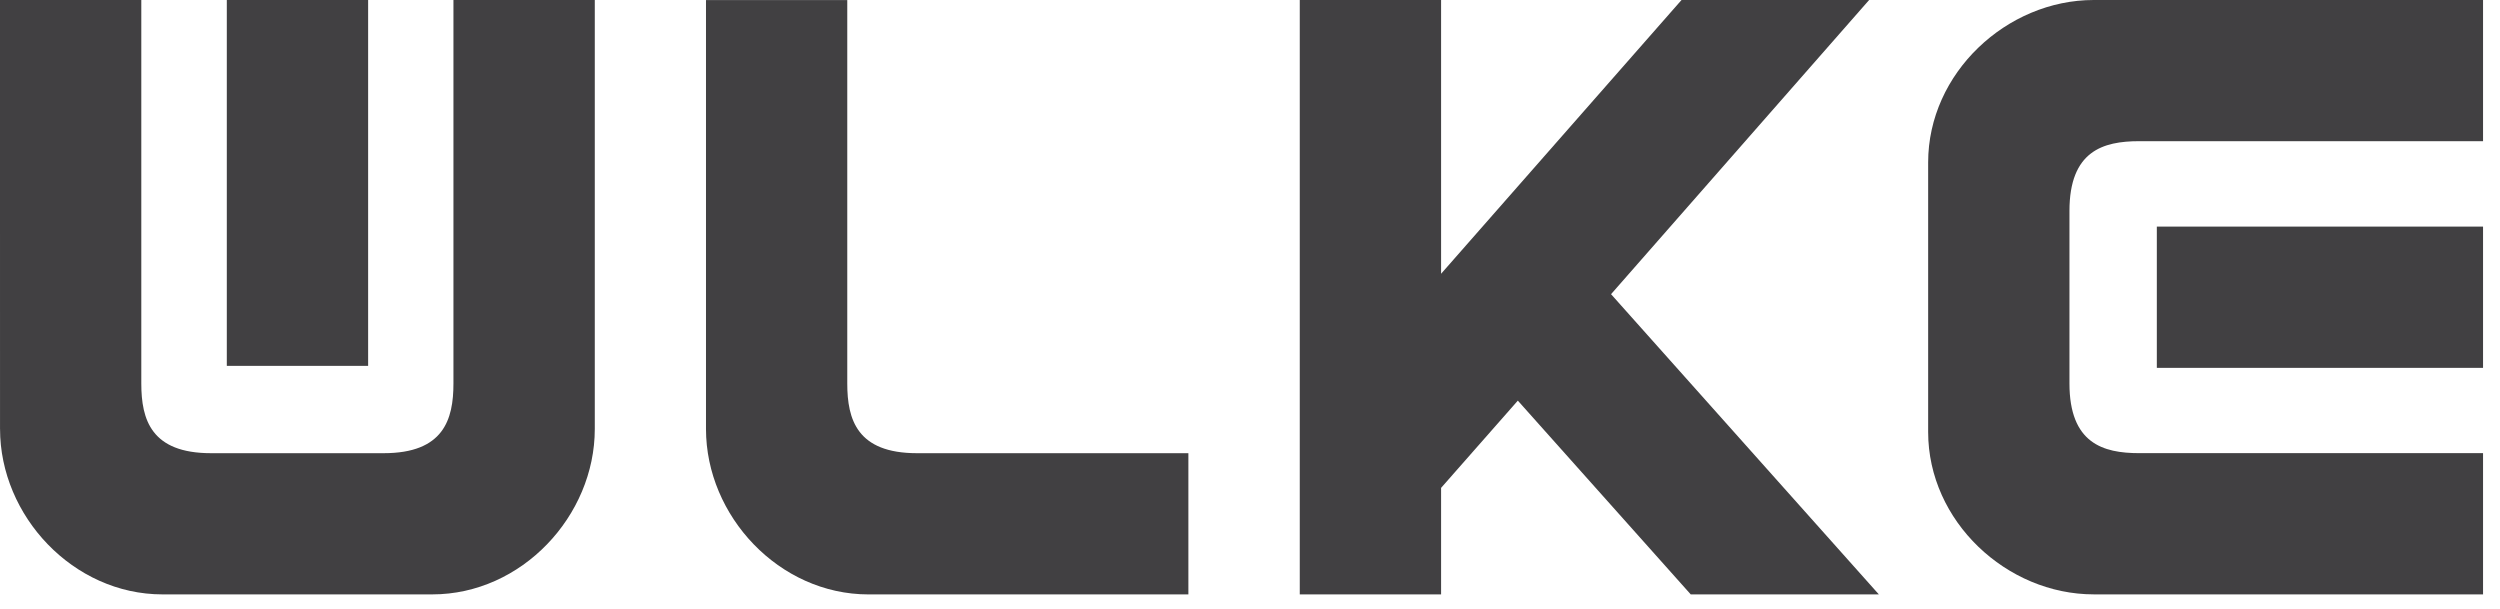 <svg height="29" viewBox="0 0 119 29" width="119" xmlns="http://www.w3.org/2000/svg"><g fill="#414042"><path d="m40.33 18.257c0-1.716 0-18.255 0-18.255h-6.725v20.417c0 4.141 3.48 7.875 7.734 7.875h15.228v-6.722c-2.161 0-12.23 0-12.916 0-2.854.001-3.321-1.601-3.321-3.315z"/><path d="m102.665 10.786h15.528v6.724h-15.528z"/><path d="m88.97 0h-8.929l-11.445 13.031v-13.031h-6.727v28.294h6.727v-5.071l3.653-4.153 8.23 9.223h8.954l-12.747-14.29z"/><path d="m99.661 0c-4.145 0-7.881 3.48-7.881 7.73v12.835c0 4.248 3.737 7.727 7.881 7.727h18.532v-6.722s-14.651 0-16.37 0c-1.716 0-3.317-.466-3.317-3.319 0-.348 0-7.864 0-8.211 0-2.854 1.602-3.32 3.317-3.32h16.37v-6.721s-14.388 0-18.532 0z"/><path d="m10.796 0h6.727v17.415h-6.727z"/><path d="m.002 20.418c0 4.144 3.482 7.875 7.731 7.875h12.843c4.255 0 7.736-3.733 7.736-7.875s0-20.417 0-20.417h-6.728v18.255c0 1.715-.466 3.316-3.322 3.316-.347 0-7.868 0-8.216 0-2.855 0-3.32-1.602-3.32-3.316 0-1.716 0-18.255 0-18.255h-6.727c.002-.001.002 16.274.002 20.417z"/></g></svg>